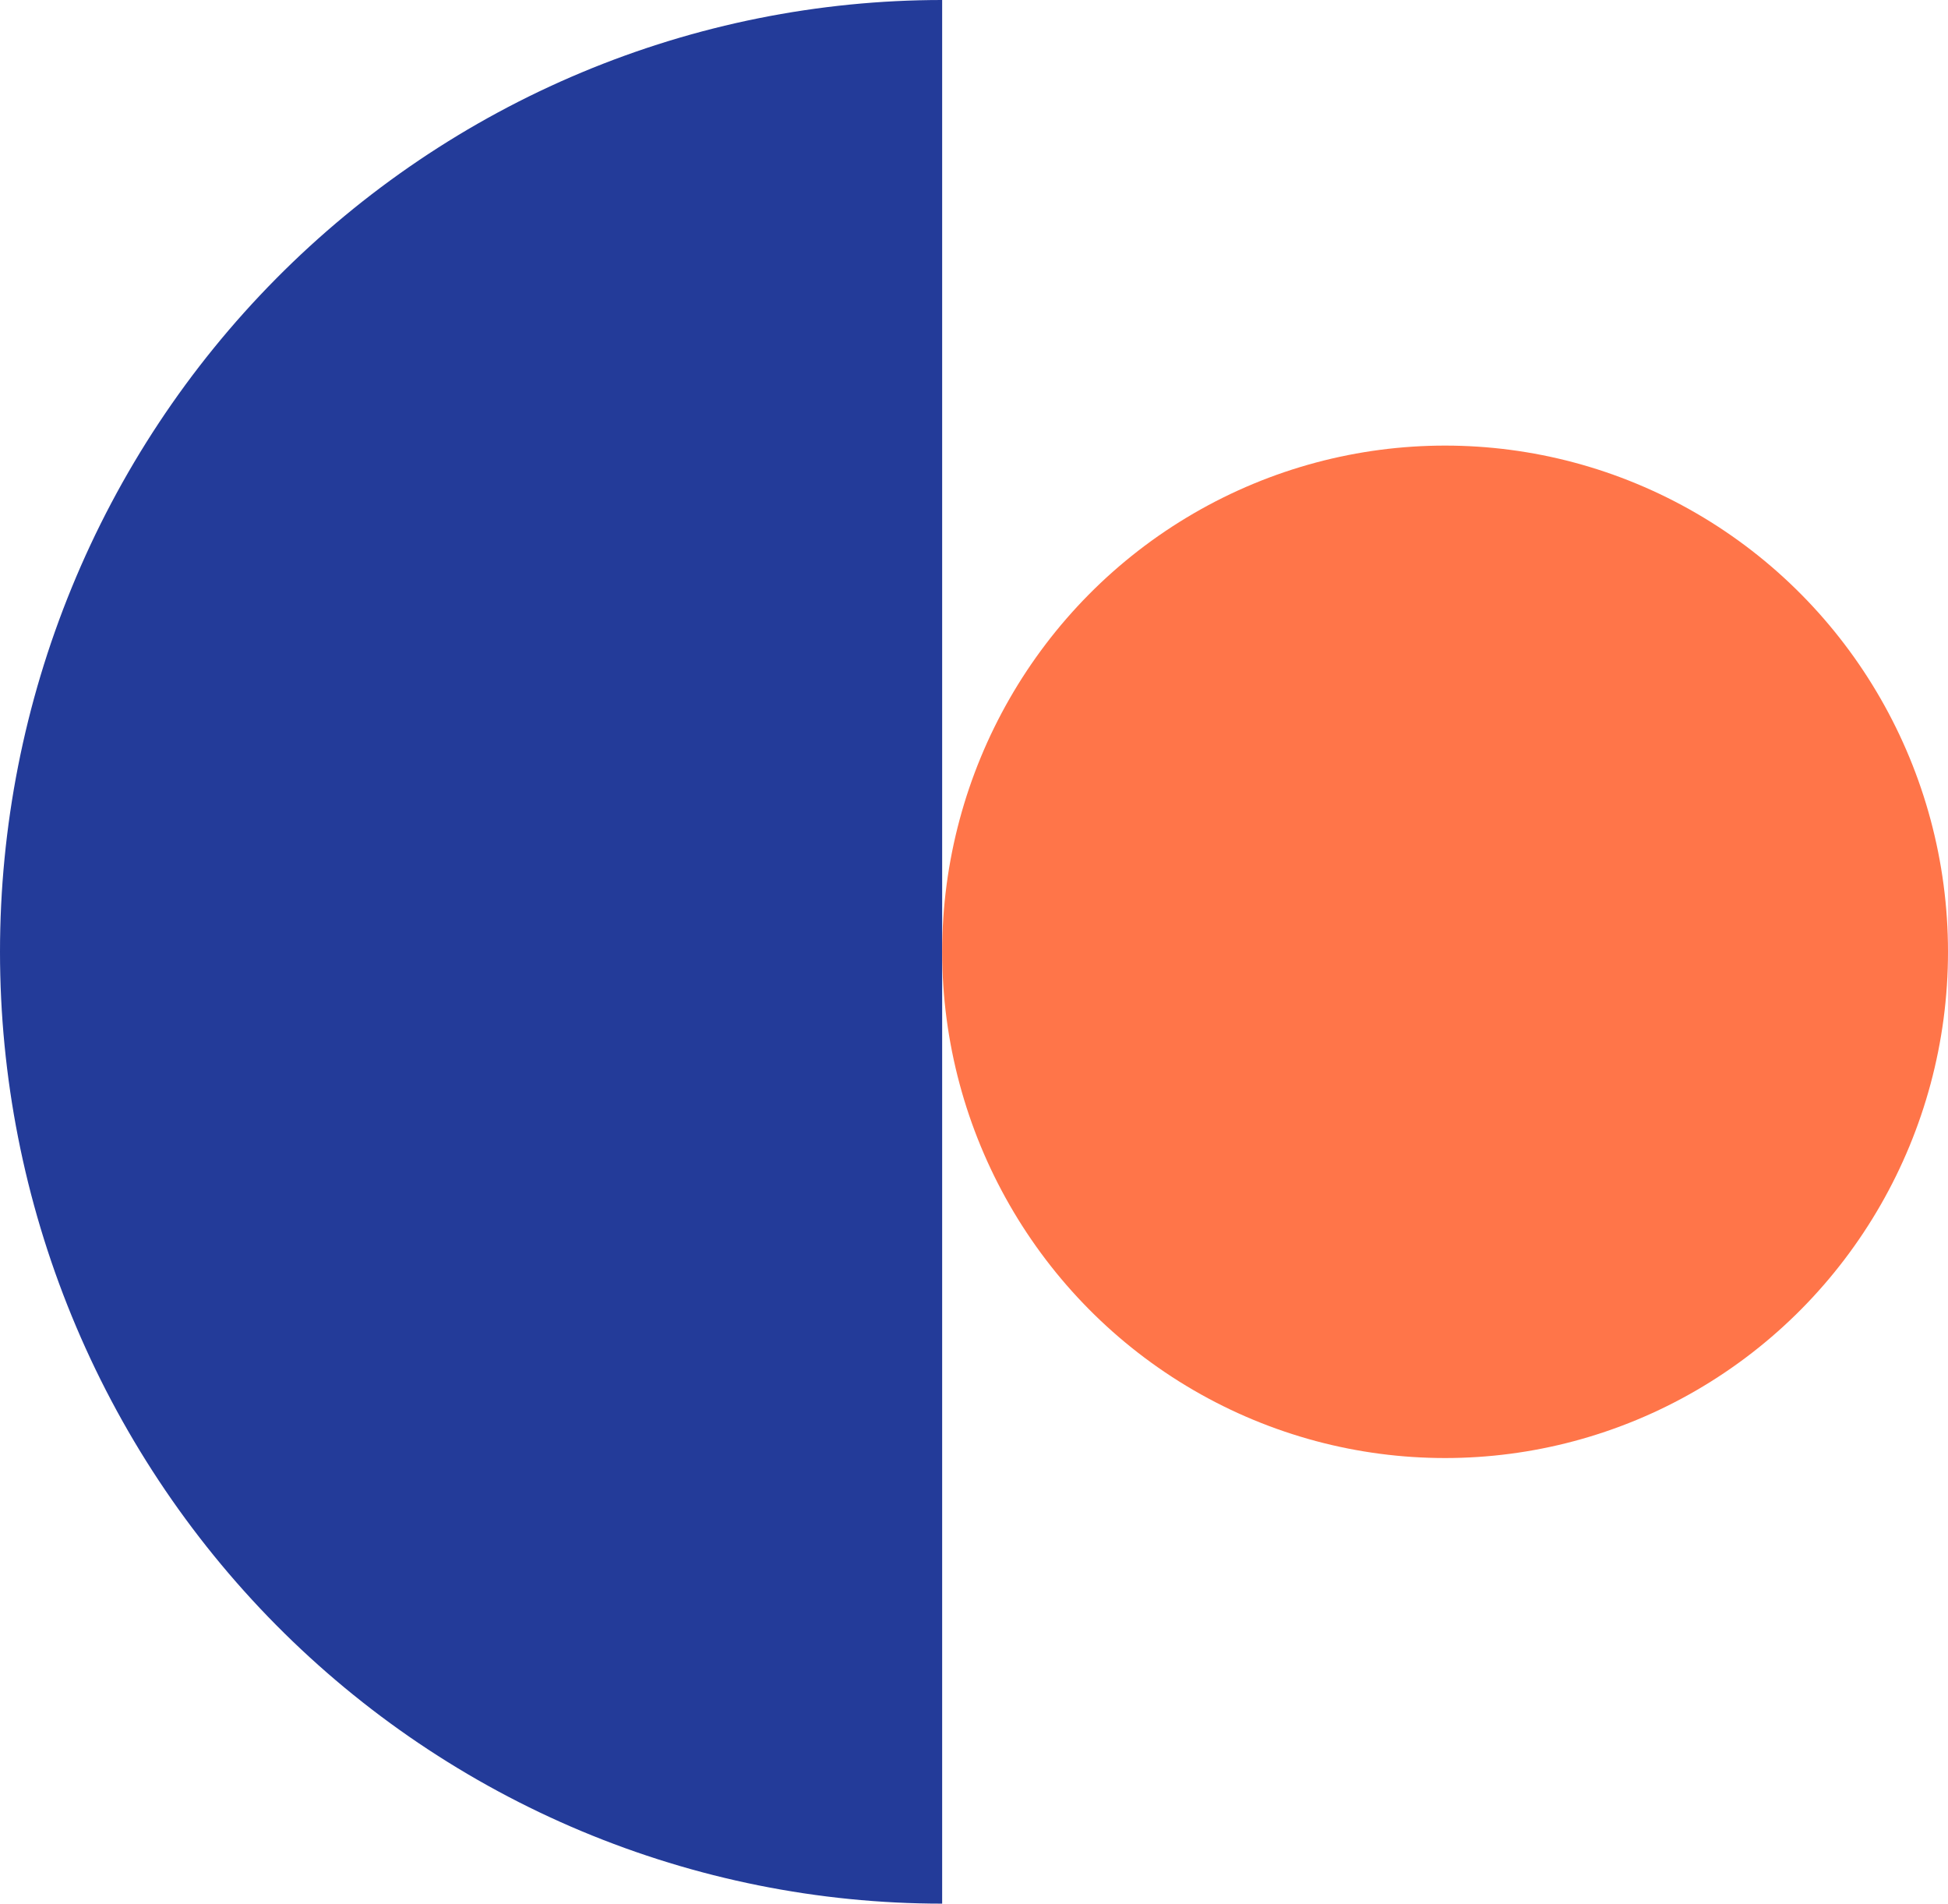 <?xml version="1.0" encoding="utf-8"?>
<!-- Generator: Adobe Illustrator 28.0.0, SVG Export Plug-In . SVG Version: 6.00 Build 0)  -->
<svg version="1.1" id="Layer_1" xmlns="http://www.w3.org/2000/svg" xmlns:xlink="http://www.w3.org/1999/xlink" x="0px" y="0px"
	 viewBox="0 0 97.235 95" enable-background="new 0 0 97.235 95" xml:space="preserve">
<g>
	<g>
		<defs>
			<rect id="SVGID_1_" width="97.235" height="95"/>
		</defs>
		<clipPath id="SVGID_00000176748849850574758250000018283971283193264052_">
			<use xlink:href="#SVGID_1_"  overflow="visible"/>
		</clipPath>
		<g clip-path="url(#SVGID_00000176748849850574758250000018283971283193264052_)">
			<path fill="#233B99" d="M47.028,0c-6.176,0-12.291,1.229-17.997,3.616s-10.89,5.886-15.257,10.297
				c-4.367,4.41-7.831,9.647-10.194,15.41C1.216,35.086,0,41.262,0,47.5s1.216,12.414,3.58,18.177
				c2.363,5.763,5.828,10.999,10.194,15.41c4.367,4.411,9.551,7.91,15.257,10.297C34.737,93.771,40.853,95,47.028,95V0z"/>
			<ellipse fill="#FF7549" cx="72.132" cy="47.5" rx="25.103" ry="25.263"/>
		</g>
	</g>
</g>
</svg>
